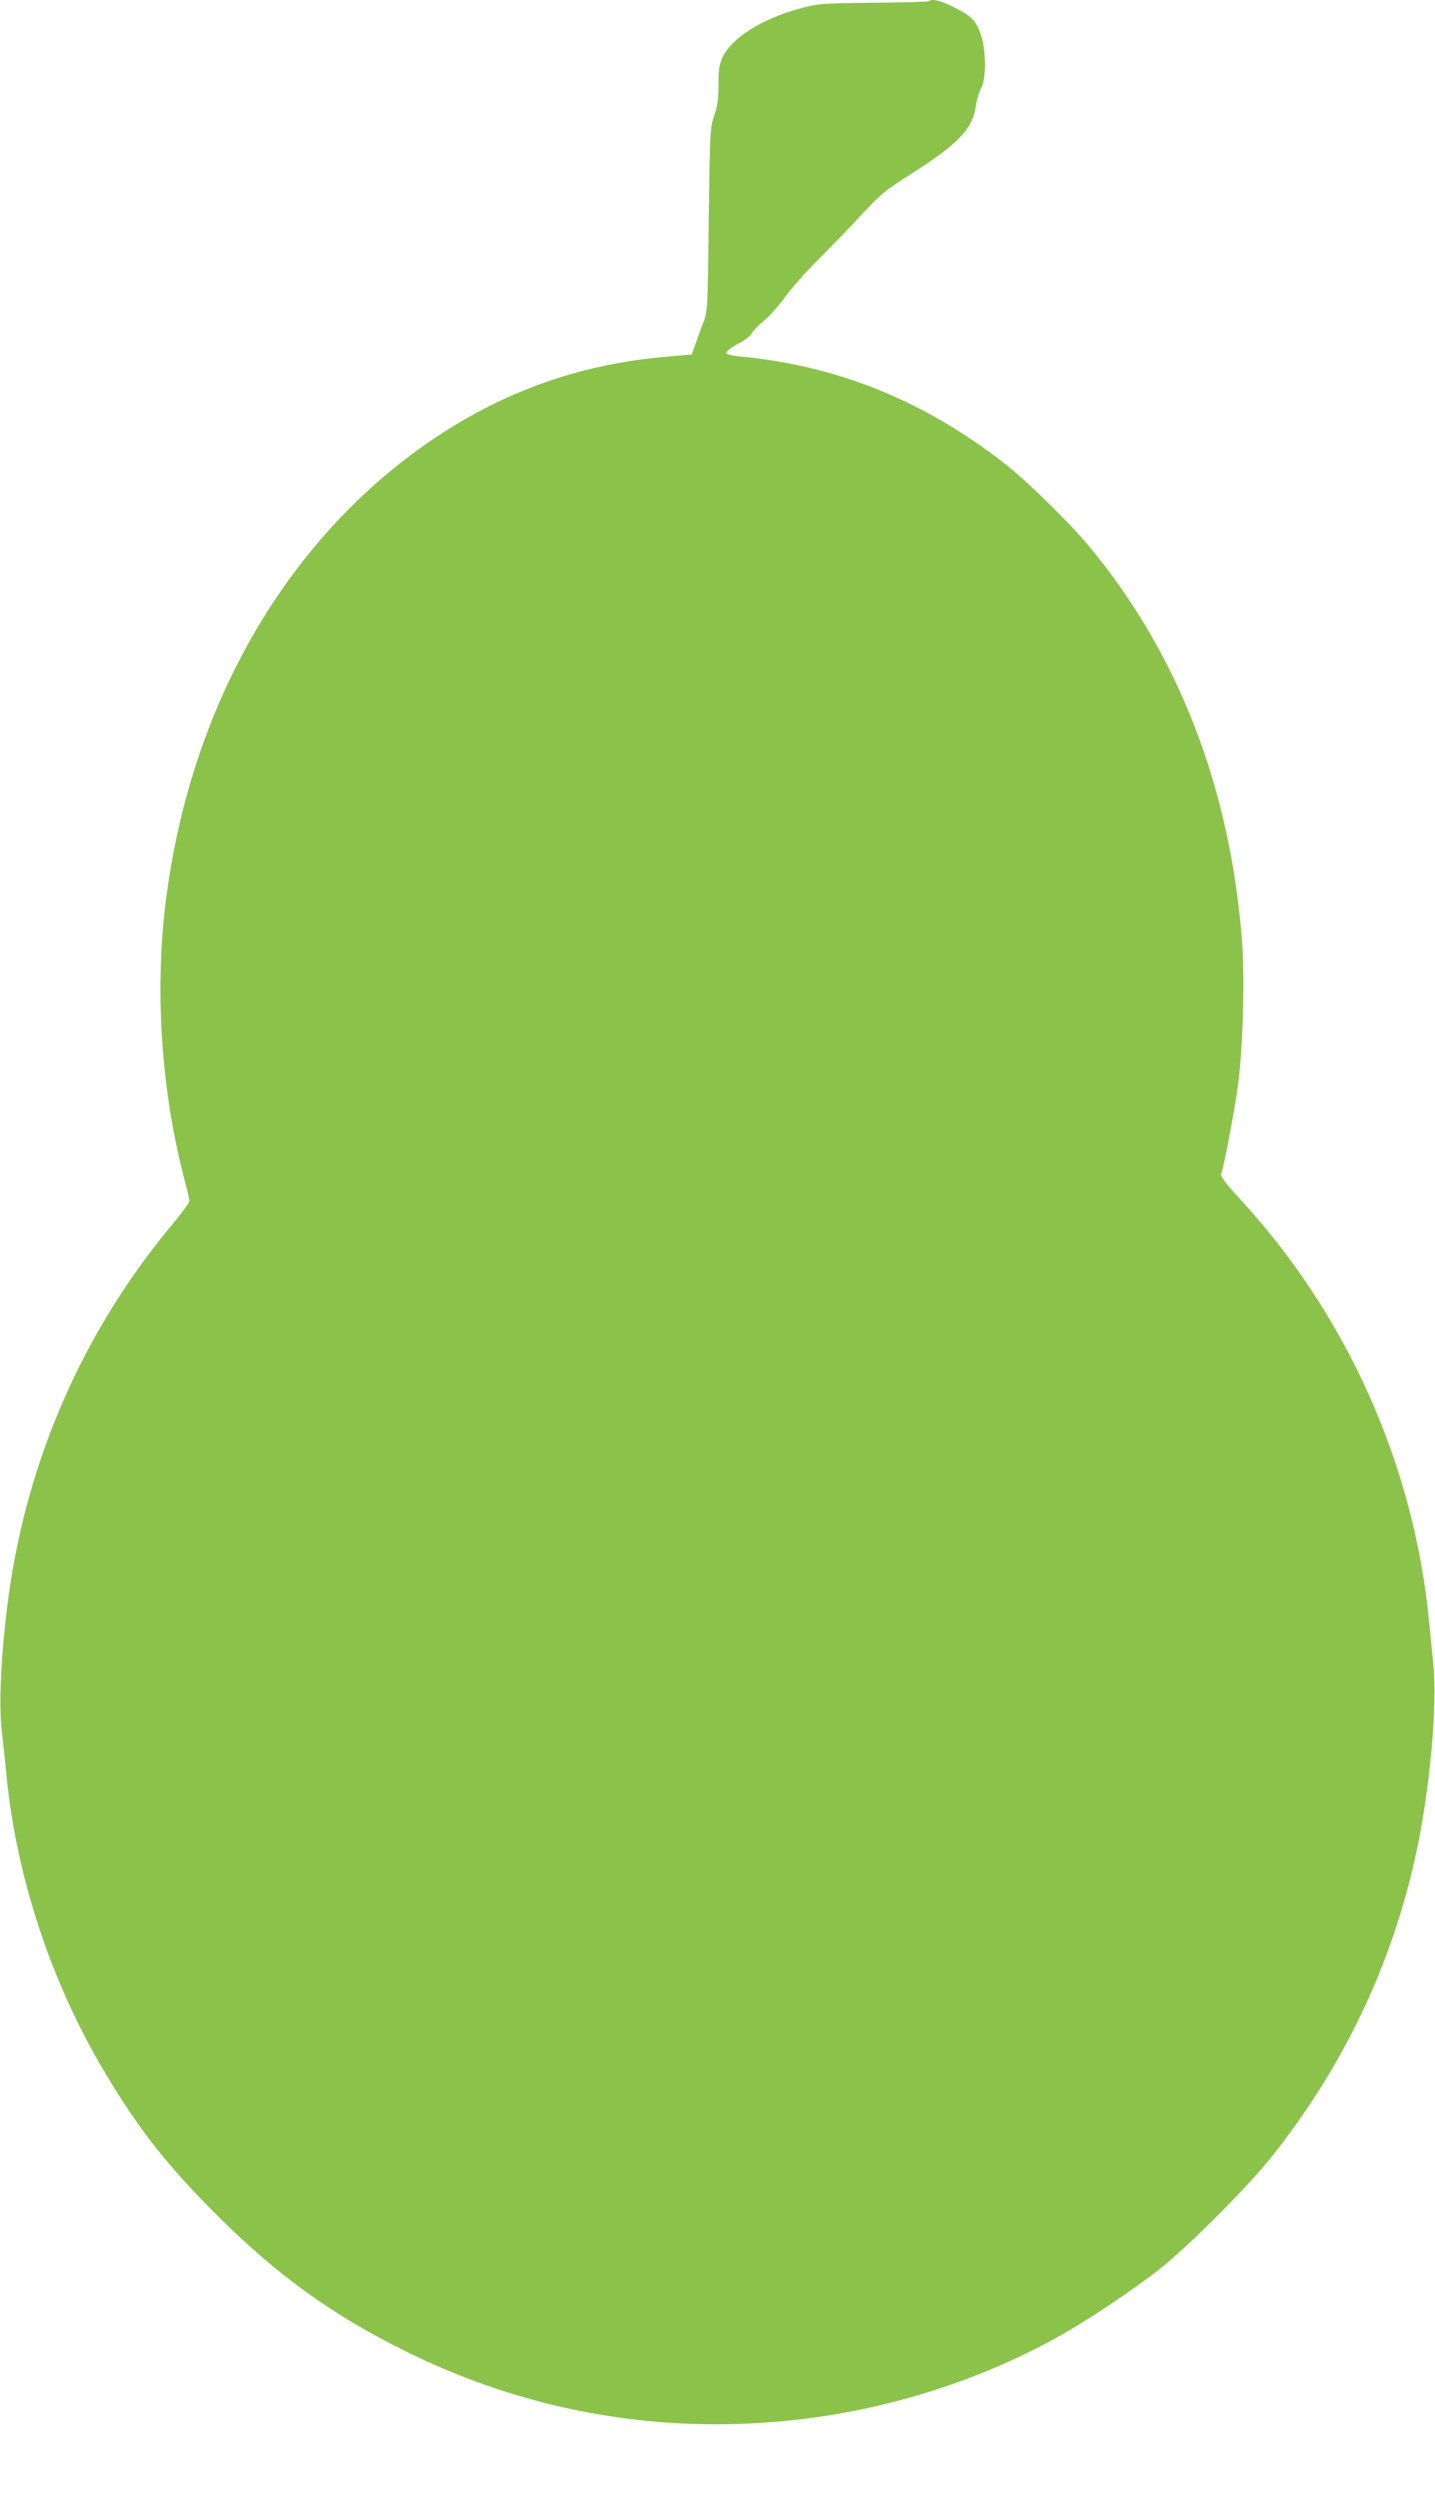 <?xml version="1.0" standalone="no"?>
<!DOCTYPE svg PUBLIC "-//W3C//DTD SVG 20010904//EN"
 "http://www.w3.org/TR/2001/REC-SVG-20010904/DTD/svg10.dtd">
<svg version="1.0" xmlns="http://www.w3.org/2000/svg"
 width="735pt" height="1280pt" viewBox="0 0 735 1280"
 preserveAspectRatio="xMidYMid meet">
<g transform="translate(0,1280) scale(0.1,-0.1)"
fill="#8bc34a" stroke="none">
<path d="M4758 12794 c-4 -3 -131 -7 -285 -8 -267 -3 -282 -4 -378 -30 -193
-53 -346 -149 -394 -249 -17 -35 -21 -63 -21 -140 0 -75 -5 -112 -22 -160 -21
-60 -22 -80 -28 -532 -5 -459 -6 -471 -29 -530 -12 -33 -31 -82 -40 -110 l-18
-50 -134 -12 c-430 -37 -814 -171 -1175 -411 -753 -502 -1253 -1356 -1383
-2362 -61 -470 -26 -992 99 -1460 11 -41 20 -82 20 -90 0 -8 -42 -65 -93 -126
-448 -539 -735 -1190 -832 -1889 -38 -277 -53 -556 -36 -695 6 -52 16 -147 22
-210 50 -538 232 -1087 514 -1555 171 -285 318 -470 569 -720 305 -304 586
-507 955 -690 640 -319 1340 -438 2051 -350 452 56 898 199 1285 412 154 84
400 248 540 359 150 120 451 422 571 574 363 458 609 971 733 1531 73 325 115
777 92 993 -6 61 -16 161 -22 221 -79 800 -423 1566 -970 2158 -63 68 -98 114
-95 123 15 39 69 324 87 458 26 195 35 552 20 746 -62 779 -324 1456 -776
2005 -101 123 -330 348 -445 436 -413 320 -853 497 -1352 544 -45 4 -68 11
-68 19 0 7 27 28 61 46 33 17 65 42 70 54 6 12 34 41 63 65 29 24 77 78 107
120 30 42 106 128 169 191 64 63 164 167 224 232 95 103 124 126 247 204 249
158 321 233 338 355 4 30 16 70 27 89 27 51 25 203 -5 281 -26 68 -45 87 -137
133 -66 33 -112 44 -126 30z"/>
</g>
</svg>
